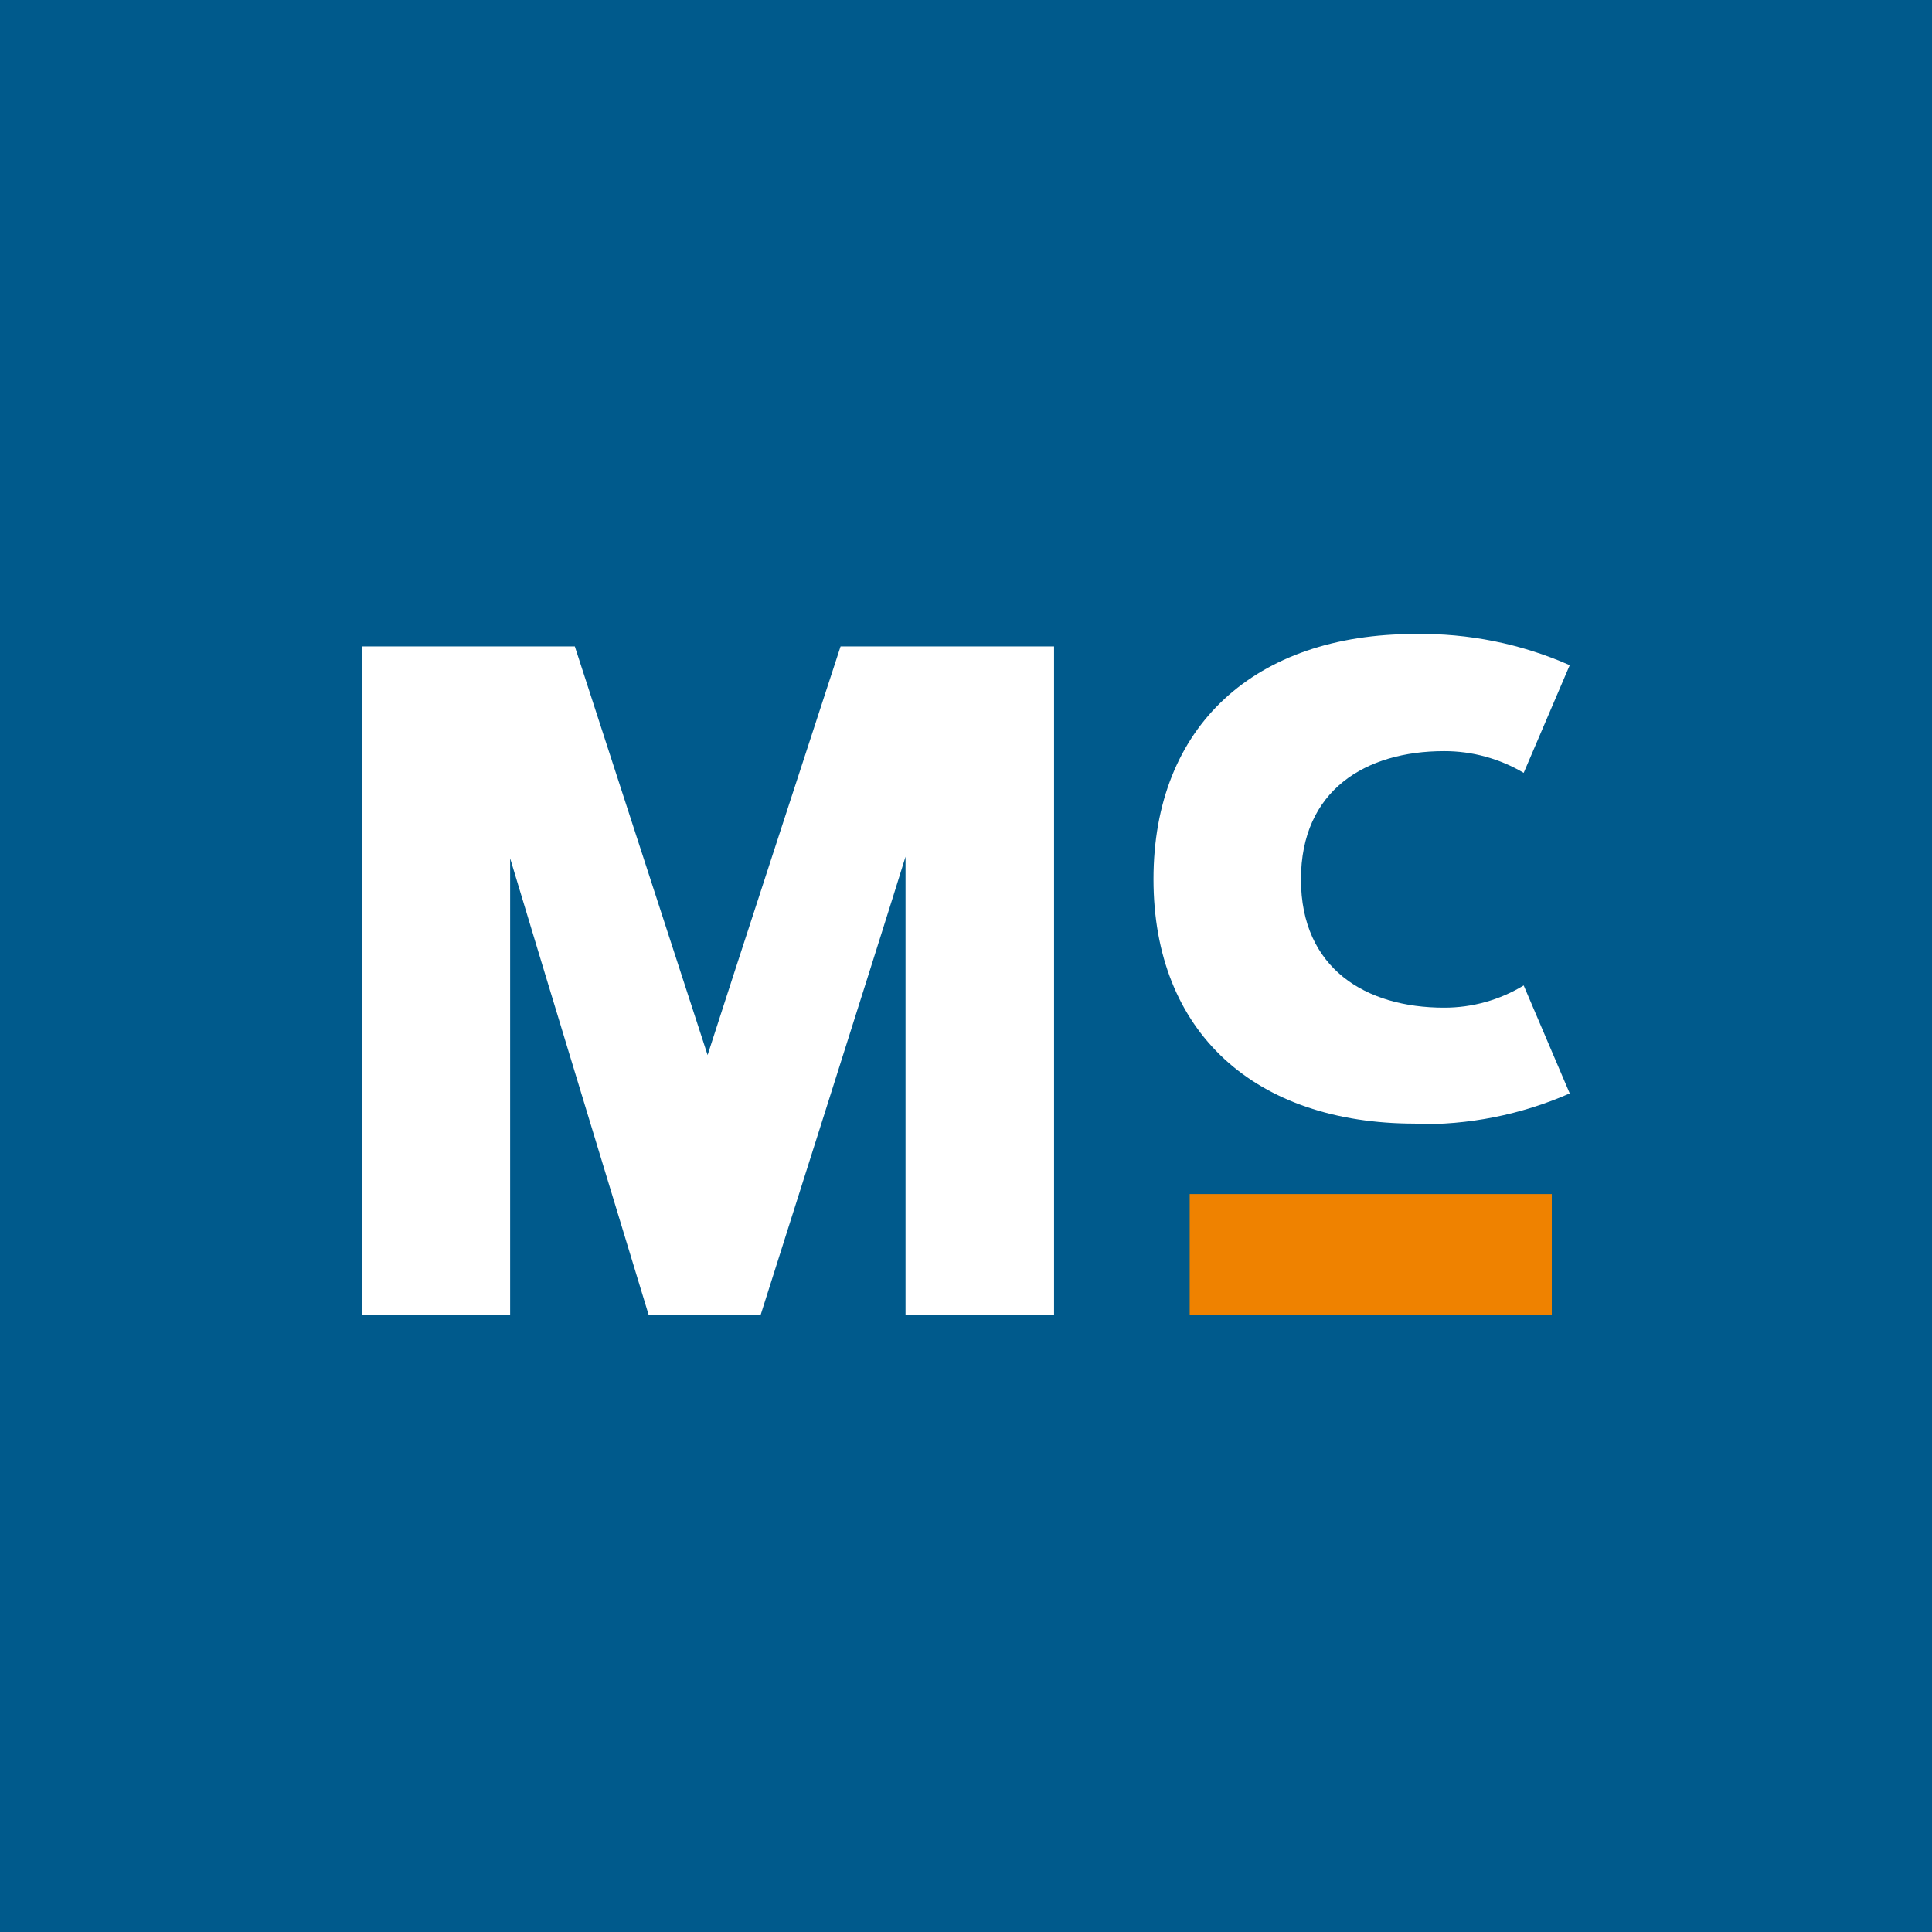 <svg width="64" height="64" viewBox="0 0 64 64" fill="none" xmlns="http://www.w3.org/2000/svg">
<rect width="64" height="64" fill="#005A8C"/>
<path d="M27.845 21.414C27.845 21.414 23.845 33.668 23.44 34.95C23.016 33.659 19.042 21.414 19.042 21.414H12V43.557H16.899V28.433C17.68 31.047 21.485 43.55 21.485 43.55H25.2C25.2 43.55 29.214 30.92 29.997 28.379V43.55H34.917V21.414H27.875" fill="white"/>
<path d="M51.405 39.555H39.41V43.552H51.405V39.555Z" fill="#EF8200"/>
<path d="M46.874 37.237C48.636 37.276 50.386 36.929 51.999 36.221L50.474 32.644C49.679 33.127 48.767 33.382 47.837 33.38C45.248 33.38 43.096 32.089 43.096 29.131C43.096 26.174 45.239 24.882 47.837 24.882C48.765 24.88 49.676 25.129 50.474 25.602L51.999 22.035C50.386 21.324 48.637 20.972 46.874 21.002C41.576 21.002 38.211 24.044 38.211 29.124C38.211 34.204 41.576 37.221 46.874 37.221" fill="white"/>
</svg>
